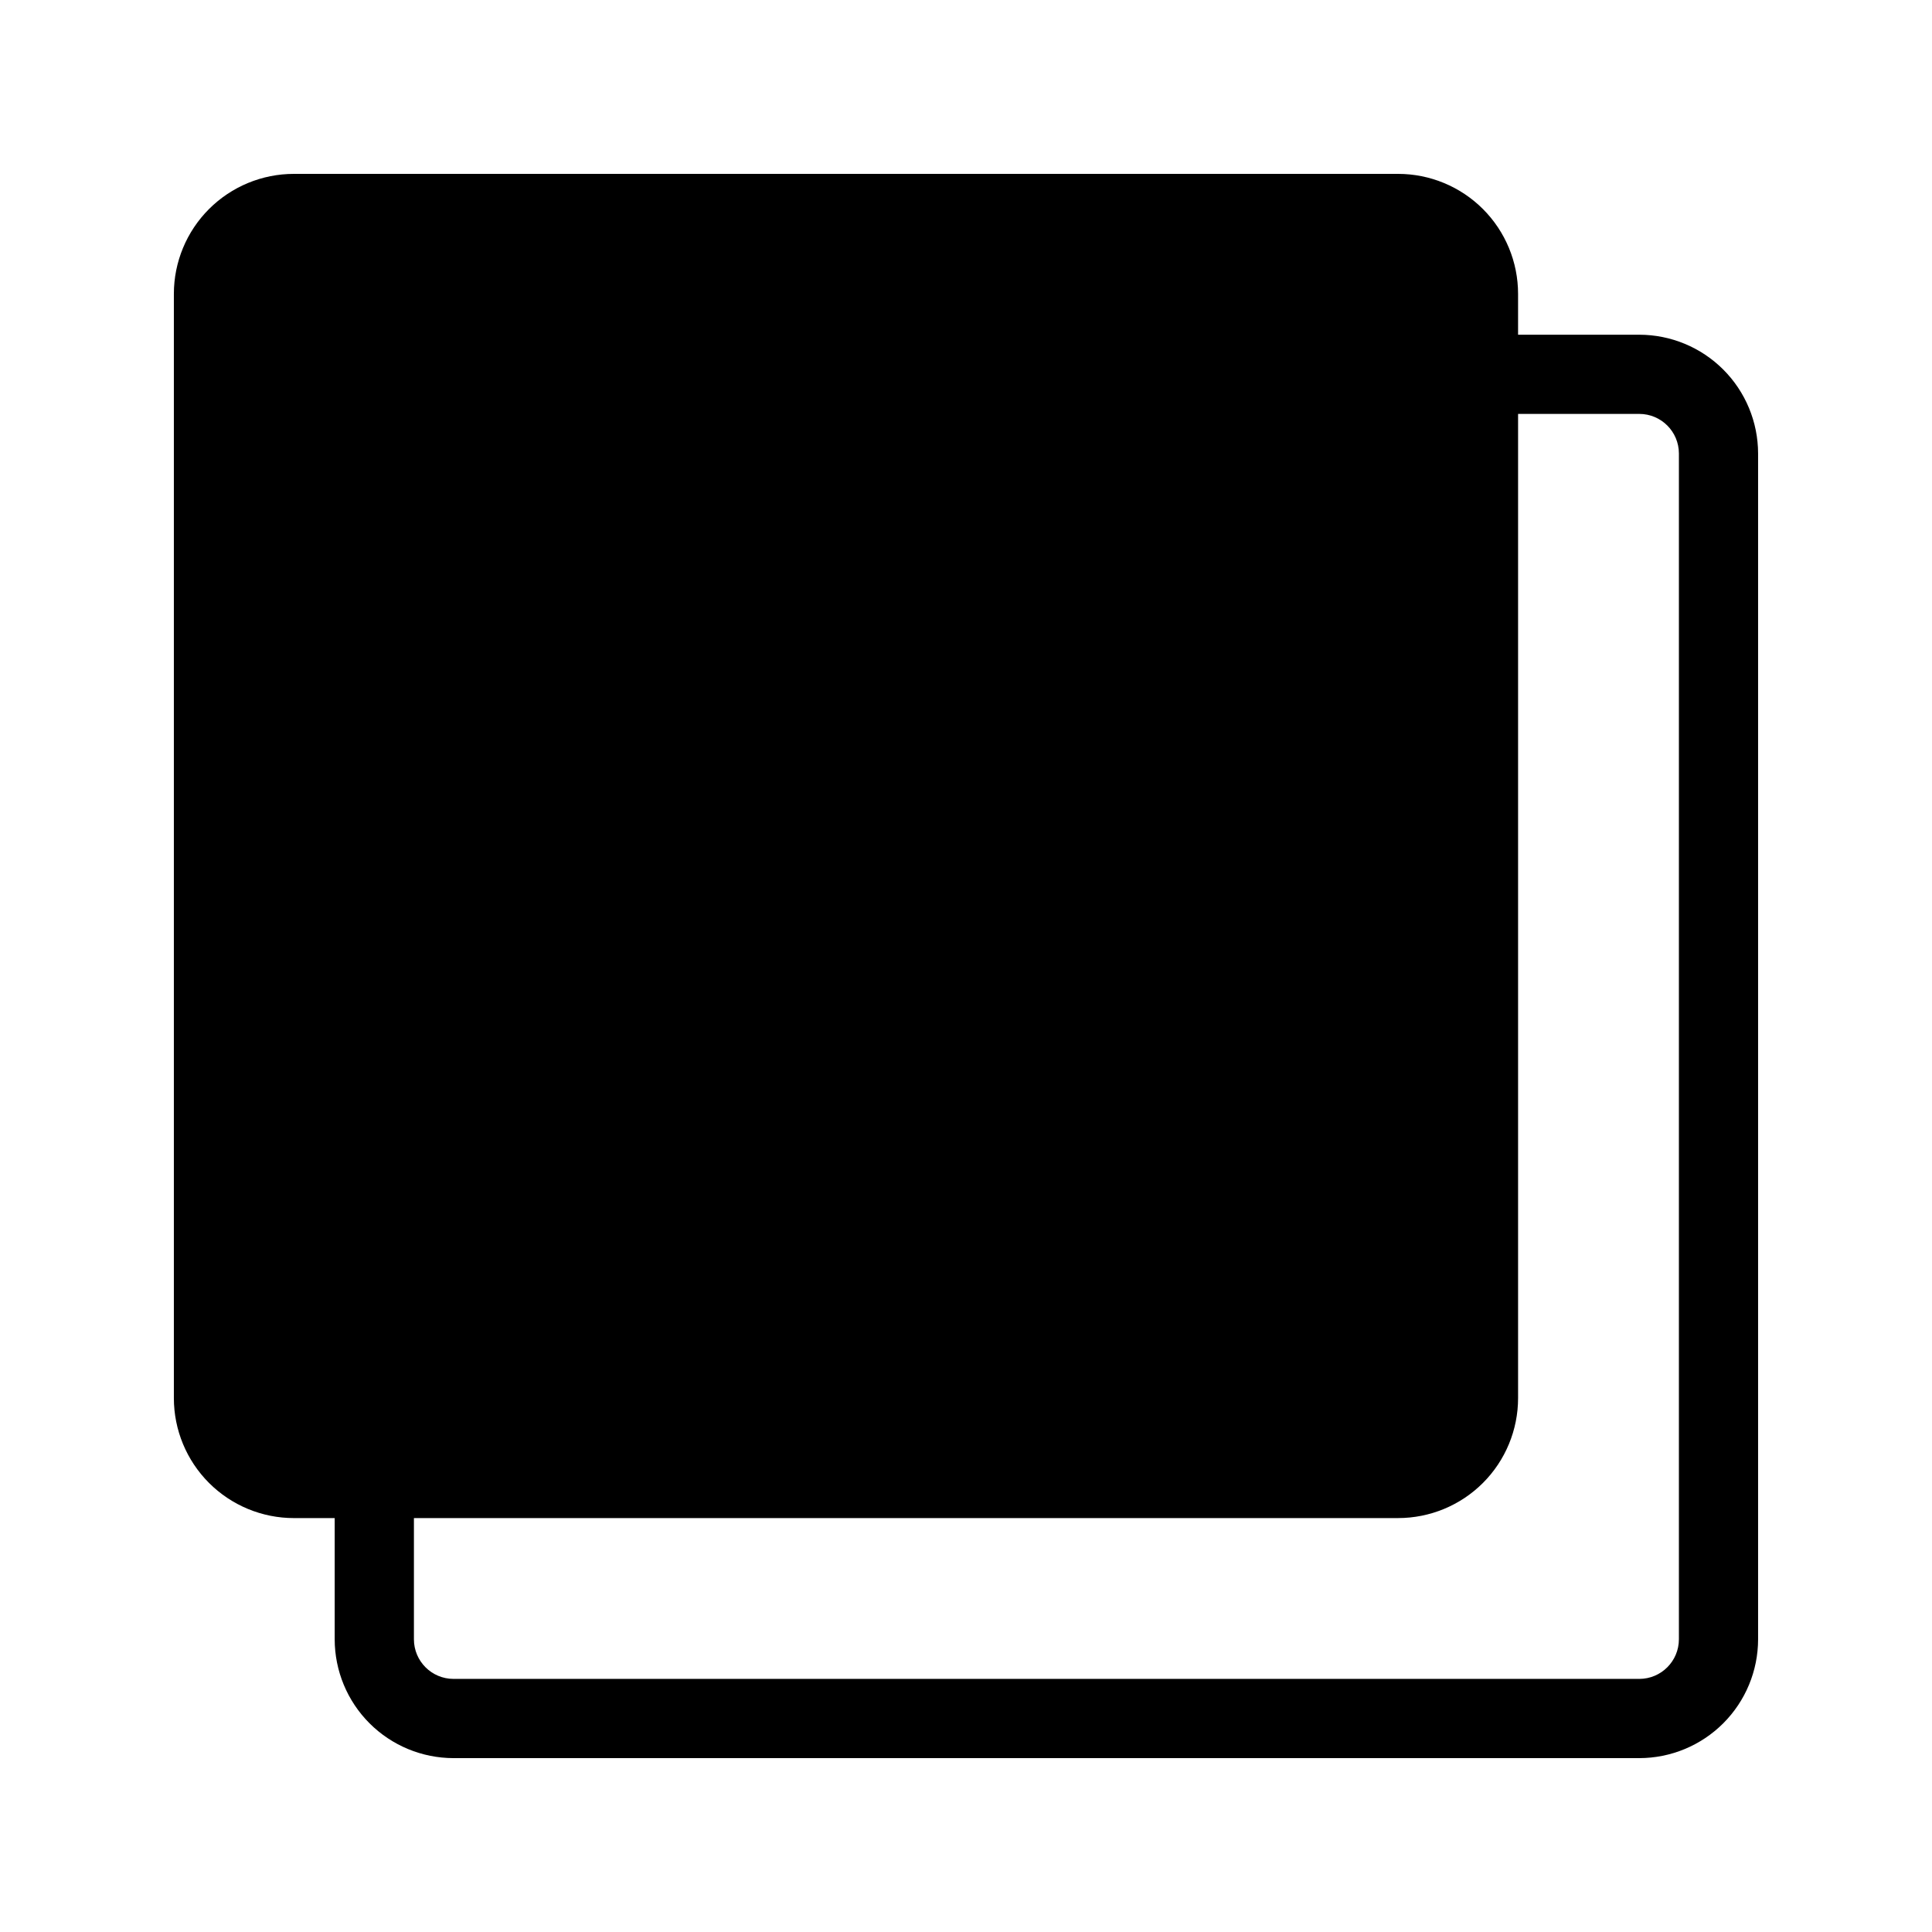 <?xml version="1.0" encoding="UTF-8"?>
<!-- Uploaded to: SVG Repo, www.svgrepo.com, Generator: SVG Repo Mixer Tools -->
<svg fill="#000000" width="800px" height="800px" version="1.1" viewBox="144 144 512 512" xmlns="http://www.w3.org/2000/svg">
 <path d="m578.43 232.7h-32.125v-10.816c0-8.434-3.348-16.523-9.312-22.488-5.965-5.965-14.055-9.316-22.492-9.316h-292.62c-8.434 0-16.523 3.352-22.488 9.316-5.965 5.965-9.316 14.055-9.316 22.488v292.62c0 8.434 3.352 16.523 9.316 22.488 5.965 5.965 14.055 9.316 22.488 9.316h10.816v32.125c0.008 8.352 3.328 16.352 9.23 22.258 5.906 5.902 13.91 9.223 22.258 9.23h314.24c8.352-0.008 16.352-3.328 22.258-9.23 5.902-5.906 9.223-13.906 9.23-22.258v-314.24c-0.008-8.348-3.328-16.352-9.23-22.258-5.906-5.902-13.906-9.223-22.258-9.23zm10.496 345.73c-0.004 5.797-4.699 10.492-10.496 10.496h-314.24c-5.797-0.004-10.492-4.699-10.496-10.496v-32.125h260.81c8.438 0 16.527-3.348 22.492-9.312 5.965-5.965 9.312-14.055 9.312-22.492v-260.81h32.125c5.797 0.004 10.492 4.699 10.496 10.496z"/>
</svg>
